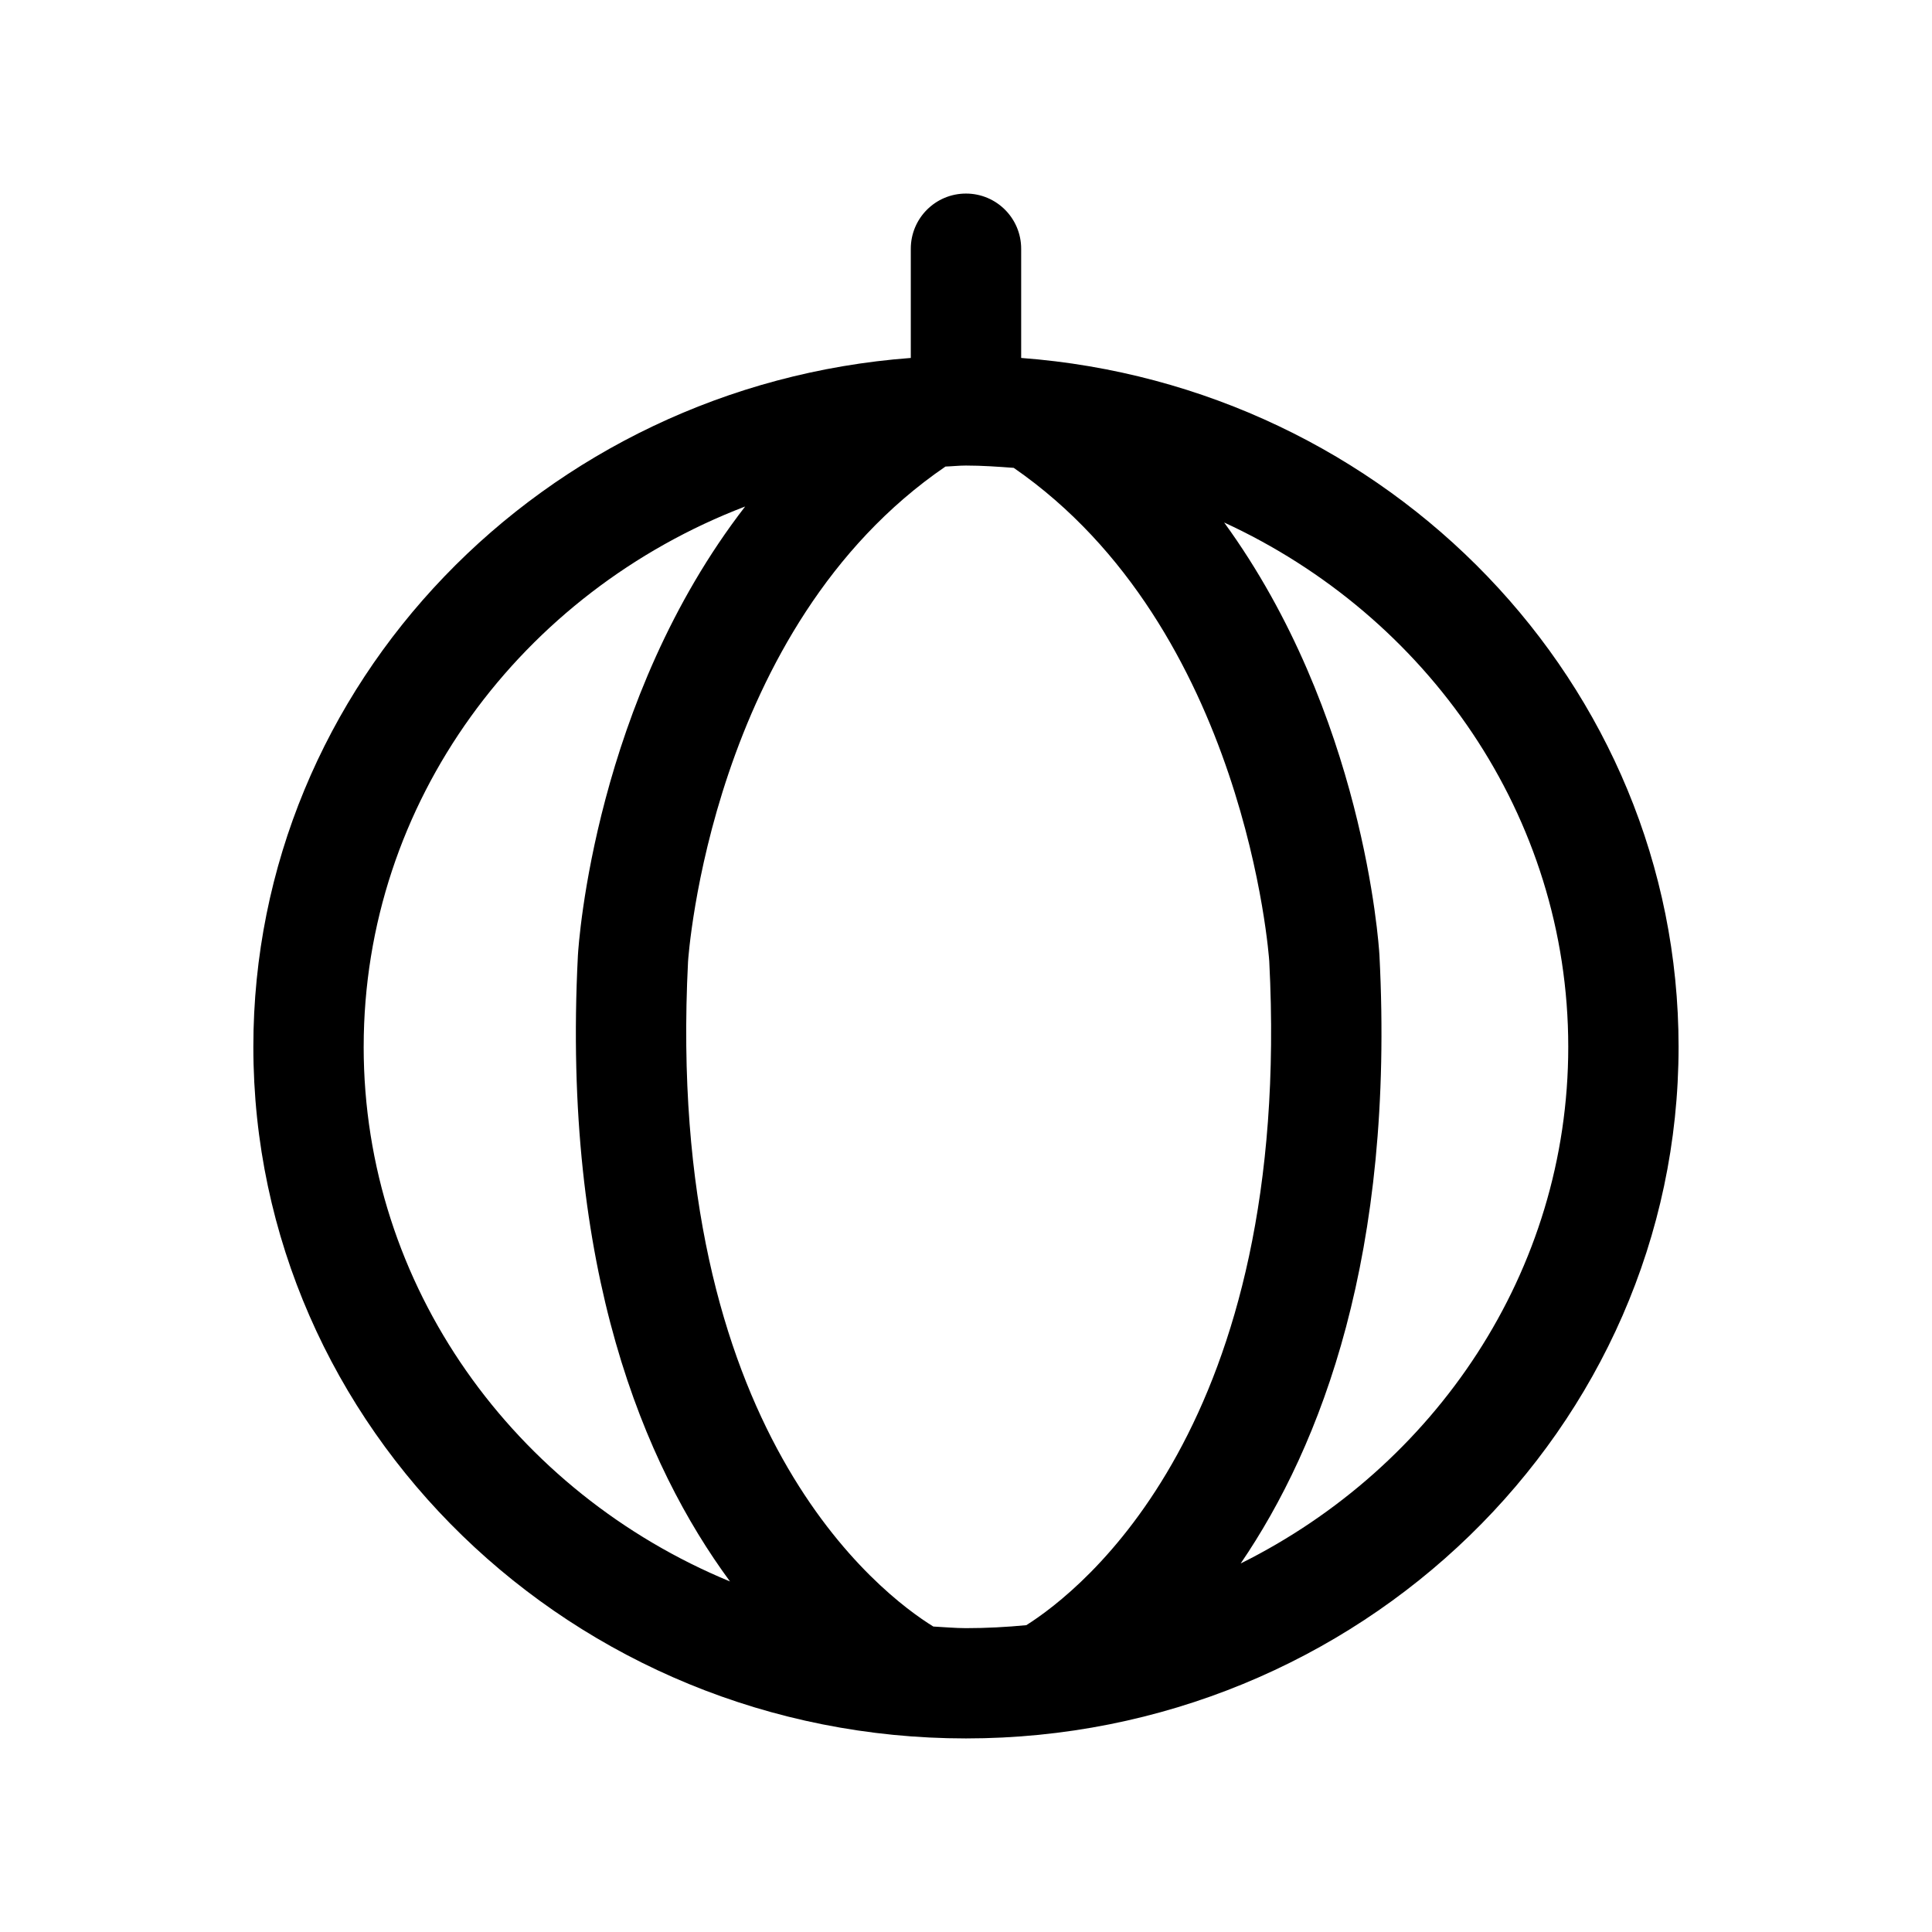 <?xml version="1.0" encoding="UTF-8"?>
<!-- The Best Svg Icon site in the world: iconSvg.co, Visit us! https://iconsvg.co -->
<svg fill="#000000" width="800px" height="800px" version="1.1" viewBox="144 144 512 512" xmlns="http://www.w3.org/2000/svg">
 <path d="m414.62 238.86v-28.938c0-8.078-6.535-14.625-14.625-14.625-8.094 0-14.625 6.551-14.625 14.625v28.938c-97.301 7.289-174.23 86.293-174.23 182.55 0 101.06 84.719 183.29 188.85 183.29 104.13 0 188.85-82.215 188.85-183.29 0-96.258-76.926-175.26-174.22-182.55zm-174.24 182.55c0-64.992 41.988-120.58 101.09-143.18-39.754 51.406-44.129 115.52-44.32 118.99-4.266 83.348 17.57 134.99 40.305 165.88-57.027-23.535-97.078-78.168-97.078-141.7zm150.95 153.63c-13.602-8.391-71.336-51.609-64.992-176.22 0.062-0.898 5.902-88.559 68.219-131.18 1.828-0.062 3.606-0.266 5.434-0.266 4.266 0 8.469 0.301 12.66 0.613 61.59 42.57 67.668 129.95 67.715 130.74 6.312 123.1-49.844 166.78-64.379 175.96-5.258 0.504-10.598 0.789-15.996 0.789-2.93-0.004-5.766-0.285-8.66-0.43zm81.461-16.703c21.395-31.379 40.824-82.074 36.777-161.19-0.188-3.289-4.312-64.062-41.156-114.68 53.812 24.781 91.191 77.68 91.191 138.96 0 59.59-35.348 111.31-86.812 136.91z"/>
</svg>